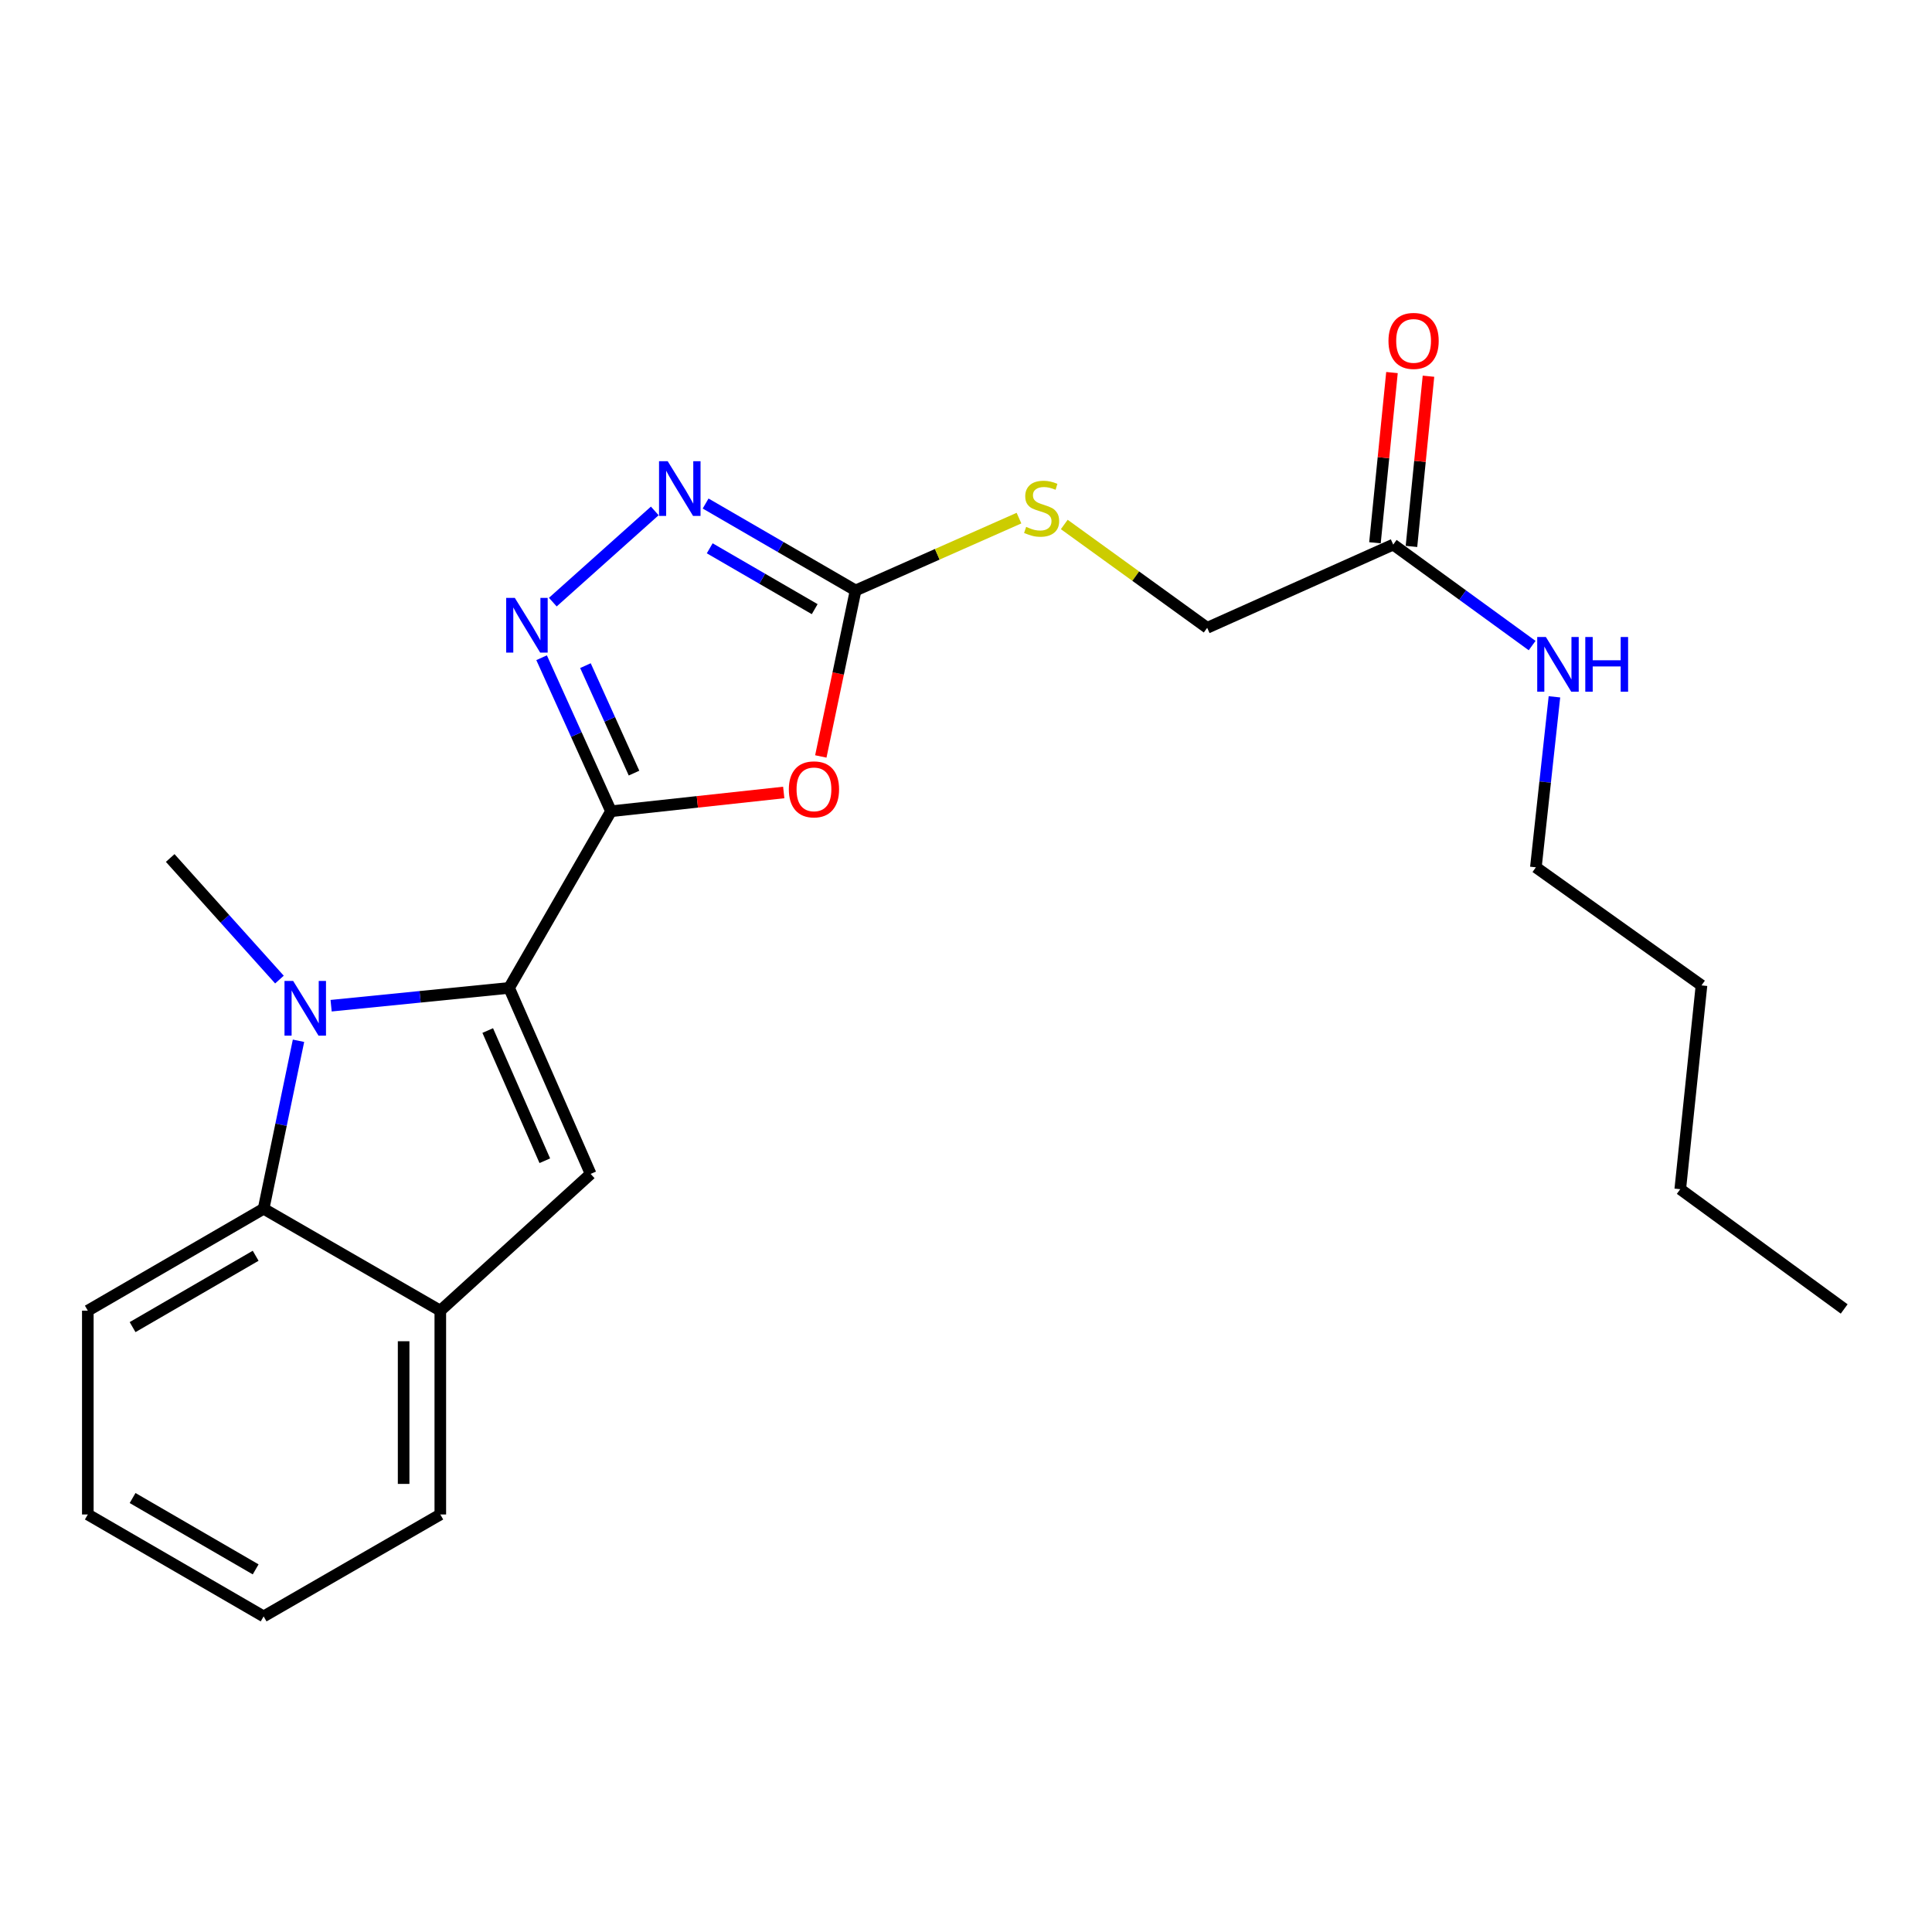<?xml version='1.0' encoding='iso-8859-1'?>
<svg version='1.1' baseProfile='full'
              xmlns='http://www.w3.org/2000/svg'
                      xmlns:rdkit='http://www.rdkit.org/xml'
                      xmlns:xlink='http://www.w3.org/1999/xlink'
                  xml:space='preserve'
width='1000px' height='1000px' viewBox='0 0 1000 1000'>
<!-- END OF HEADER -->
<rect style='opacity:1.0;fill:#FFFFFF;stroke:none' width='1000' height='1000' x='0' y='0'> </rect>
<path class='bond-0' d='M 316.253,419.9 L 263.507,511.341' style='fill:none;fill-rule:evenodd;stroke:#000000;stroke-width:6px;stroke-linecap:butt;stroke-linejoin:miter;stroke-opacity:1' />
<path class='bond-2' d='M 316.253,419.9 L 360.957,415.043' style='fill:none;fill-rule:evenodd;stroke:#000000;stroke-width:6px;stroke-linecap:butt;stroke-linejoin:miter;stroke-opacity:1' />
<path class='bond-2' d='M 360.957,415.043 L 405.661,410.185' style='fill:none;fill-rule:evenodd;stroke:#FF0000;stroke-width:6px;stroke-linecap:butt;stroke-linejoin:miter;stroke-opacity:1' />
<path class='bond-3' d='M 316.253,419.9 L 298.293,380.169' style='fill:none;fill-rule:evenodd;stroke:#000000;stroke-width:6px;stroke-linecap:butt;stroke-linejoin:miter;stroke-opacity:1' />
<path class='bond-3' d='M 298.293,380.169 L 280.333,340.439' style='fill:none;fill-rule:evenodd;stroke:#0000FF;stroke-width:6px;stroke-linecap:butt;stroke-linejoin:miter;stroke-opacity:1' />
<path class='bond-3' d='M 328.168,400.159 L 315.596,372.348' style='fill:none;fill-rule:evenodd;stroke:#000000;stroke-width:6px;stroke-linecap:butt;stroke-linejoin:miter;stroke-opacity:1' />
<path class='bond-3' d='M 315.596,372.348 L 303.024,344.536' style='fill:none;fill-rule:evenodd;stroke:#0000FF;stroke-width:6px;stroke-linecap:butt;stroke-linejoin:miter;stroke-opacity:1' />
<path class='bond-1' d='M 263.507,511.341 L 217.446,515.946' style='fill:none;fill-rule:evenodd;stroke:#000000;stroke-width:6px;stroke-linecap:butt;stroke-linejoin:miter;stroke-opacity:1' />
<path class='bond-1' d='M 217.446,515.946 L 171.385,520.551' style='fill:none;fill-rule:evenodd;stroke:#0000FF;stroke-width:6px;stroke-linecap:butt;stroke-linejoin:miter;stroke-opacity:1' />
<path class='bond-4' d='M 263.507,511.341 L 305.715,607.613' style='fill:none;fill-rule:evenodd;stroke:#000000;stroke-width:6px;stroke-linecap:butt;stroke-linejoin:miter;stroke-opacity:1' />
<path class='bond-4' d='M 252.448,533.406 L 281.993,600.797' style='fill:none;fill-rule:evenodd;stroke:#000000;stroke-width:6px;stroke-linecap:butt;stroke-linejoin:miter;stroke-opacity:1' />
<path class='bond-7' d='M 154.504,538.699 L 145.478,582.17' style='fill:none;fill-rule:evenodd;stroke:#0000FF;stroke-width:6px;stroke-linecap:butt;stroke-linejoin:miter;stroke-opacity:1' />
<path class='bond-7' d='M 145.478,582.17 L 136.452,625.642' style='fill:none;fill-rule:evenodd;stroke:#000000;stroke-width:6px;stroke-linecap:butt;stroke-linejoin:miter;stroke-opacity:1' />
<path class='bond-14' d='M 144.639,507.028 L 116.367,475.564' style='fill:none;fill-rule:evenodd;stroke:#0000FF;stroke-width:6px;stroke-linecap:butt;stroke-linejoin:miter;stroke-opacity:1' />
<path class='bond-14' d='M 116.367,475.564 L 88.095,444.1' style='fill:none;fill-rule:evenodd;stroke:#000000;stroke-width:6px;stroke-linecap:butt;stroke-linejoin:miter;stroke-opacity:1' />
<path class='bond-5' d='M 424.853,391.538 L 433.854,348.579' style='fill:none;fill-rule:evenodd;stroke:#FF0000;stroke-width:6px;stroke-linecap:butt;stroke-linejoin:miter;stroke-opacity:1' />
<path class='bond-5' d='M 433.854,348.579 L 442.855,305.62' style='fill:none;fill-rule:evenodd;stroke:#000000;stroke-width:6px;stroke-linecap:butt;stroke-linejoin:miter;stroke-opacity:1' />
<path class='bond-6' d='M 286.132,311.659 L 338.913,264.451' style='fill:none;fill-rule:evenodd;stroke:#0000FF;stroke-width:6px;stroke-linecap:butt;stroke-linejoin:miter;stroke-opacity:1' />
<path class='bond-8' d='M 305.715,607.613 L 227.904,678.398' style='fill:none;fill-rule:evenodd;stroke:#000000;stroke-width:6px;stroke-linecap:butt;stroke-linejoin:miter;stroke-opacity:1' />
<path class='bond-10' d='M 442.855,305.62 L 485.14,286.898' style='fill:none;fill-rule:evenodd;stroke:#000000;stroke-width:6px;stroke-linecap:butt;stroke-linejoin:miter;stroke-opacity:1' />
<path class='bond-10' d='M 485.14,286.898 L 527.425,268.176' style='fill:none;fill-rule:evenodd;stroke:#CCCC00;stroke-width:6px;stroke-linecap:butt;stroke-linejoin:miter;stroke-opacity:1' />
<path class='bond-23' d='M 442.855,305.62 L 404.041,283.122' style='fill:none;fill-rule:evenodd;stroke:#000000;stroke-width:6px;stroke-linecap:butt;stroke-linejoin:miter;stroke-opacity:1' />
<path class='bond-23' d='M 404.041,283.122 L 365.227,260.623' style='fill:none;fill-rule:evenodd;stroke:#0000FF;stroke-width:6px;stroke-linecap:butt;stroke-linejoin:miter;stroke-opacity:1' />
<path class='bond-23' d='M 421.688,315.299 L 394.518,299.55' style='fill:none;fill-rule:evenodd;stroke:#000000;stroke-width:6px;stroke-linecap:butt;stroke-linejoin:miter;stroke-opacity:1' />
<path class='bond-23' d='M 394.518,299.55 L 367.348,283.801' style='fill:none;fill-rule:evenodd;stroke:#0000FF;stroke-width:6px;stroke-linecap:butt;stroke-linejoin:miter;stroke-opacity:1' />
<path class='bond-15' d='M 136.452,625.642 L 45.455,678.398' style='fill:none;fill-rule:evenodd;stroke:#000000;stroke-width:6px;stroke-linecap:butt;stroke-linejoin:miter;stroke-opacity:1' />
<path class='bond-15' d='M 132.327,649.983 L 68.628,686.912' style='fill:none;fill-rule:evenodd;stroke:#000000;stroke-width:6px;stroke-linecap:butt;stroke-linejoin:miter;stroke-opacity:1' />
<path class='bond-24' d='M 136.452,625.642 L 227.904,678.398' style='fill:none;fill-rule:evenodd;stroke:#000000;stroke-width:6px;stroke-linecap:butt;stroke-linejoin:miter;stroke-opacity:1' />
<path class='bond-16' d='M 227.904,678.398 L 227.904,783.891' style='fill:none;fill-rule:evenodd;stroke:#000000;stroke-width:6px;stroke-linecap:butt;stroke-linejoin:miter;stroke-opacity:1' />
<path class='bond-16' d='M 208.915,694.222 L 208.915,768.067' style='fill:none;fill-rule:evenodd;stroke:#000000;stroke-width:6px;stroke-linecap:butt;stroke-linejoin:miter;stroke-opacity:1' />
<path class='bond-9' d='M 721.123,281.884 L 624.84,324.957' style='fill:none;fill-rule:evenodd;stroke:#000000;stroke-width:6px;stroke-linecap:butt;stroke-linejoin:miter;stroke-opacity:1' />
<path class='bond-11' d='M 730.57,282.829 L 734.974,238.778' style='fill:none;fill-rule:evenodd;stroke:#000000;stroke-width:6px;stroke-linecap:butt;stroke-linejoin:miter;stroke-opacity:1' />
<path class='bond-11' d='M 734.974,238.778 L 739.378,194.726' style='fill:none;fill-rule:evenodd;stroke:#FF0000;stroke-width:6px;stroke-linecap:butt;stroke-linejoin:miter;stroke-opacity:1' />
<path class='bond-11' d='M 711.675,280.94 L 716.08,236.888' style='fill:none;fill-rule:evenodd;stroke:#000000;stroke-width:6px;stroke-linecap:butt;stroke-linejoin:miter;stroke-opacity:1' />
<path class='bond-11' d='M 716.08,236.888 L 720.484,192.837' style='fill:none;fill-rule:evenodd;stroke:#FF0000;stroke-width:6px;stroke-linecap:butt;stroke-linejoin:miter;stroke-opacity:1' />
<path class='bond-13' d='M 721.123,281.884 L 757.075,308.017' style='fill:none;fill-rule:evenodd;stroke:#000000;stroke-width:6px;stroke-linecap:butt;stroke-linejoin:miter;stroke-opacity:1' />
<path class='bond-13' d='M 757.075,308.017 L 793.027,334.149' style='fill:none;fill-rule:evenodd;stroke:#0000FF;stroke-width:6px;stroke-linecap:butt;stroke-linejoin:miter;stroke-opacity:1' />
<path class='bond-12' d='M 550.862,271.467 L 587.851,298.212' style='fill:none;fill-rule:evenodd;stroke:#CCCC00;stroke-width:6px;stroke-linecap:butt;stroke-linejoin:miter;stroke-opacity:1' />
<path class='bond-12' d='M 587.851,298.212 L 624.84,324.957' style='fill:none;fill-rule:evenodd;stroke:#000000;stroke-width:6px;stroke-linecap:butt;stroke-linejoin:miter;stroke-opacity:1' />
<path class='bond-17' d='M 804.574,360.673 L 799.77,404.797' style='fill:none;fill-rule:evenodd;stroke:#0000FF;stroke-width:6px;stroke-linecap:butt;stroke-linejoin:miter;stroke-opacity:1' />
<path class='bond-17' d='M 799.77,404.797 L 794.967,448.921' style='fill:none;fill-rule:evenodd;stroke:#000000;stroke-width:6px;stroke-linecap:butt;stroke-linejoin:miter;stroke-opacity:1' />
<path class='bond-20' d='M 45.455,678.398 L 45.455,783.891' style='fill:none;fill-rule:evenodd;stroke:#000000;stroke-width:6px;stroke-linecap:butt;stroke-linejoin:miter;stroke-opacity:1' />
<path class='bond-21' d='M 227.904,783.891 L 136.452,836.647' style='fill:none;fill-rule:evenodd;stroke:#000000;stroke-width:6px;stroke-linecap:butt;stroke-linejoin:miter;stroke-opacity:1' />
<path class='bond-18' d='M 794.967,448.921 L 880.69,510.033' style='fill:none;fill-rule:evenodd;stroke:#000000;stroke-width:6px;stroke-linecap:butt;stroke-linejoin:miter;stroke-opacity:1' />
<path class='bond-19' d='M 880.69,510.033 L 869.698,615.525' style='fill:none;fill-rule:evenodd;stroke:#000000;stroke-width:6px;stroke-linecap:butt;stroke-linejoin:miter;stroke-opacity:1' />
<path class='bond-22' d='M 869.698,615.525 L 954.545,677.512' style='fill:none;fill-rule:evenodd;stroke:#000000;stroke-width:6px;stroke-linecap:butt;stroke-linejoin:miter;stroke-opacity:1' />
<path class='bond-25' d='M 45.455,783.891 L 136.452,836.647' style='fill:none;fill-rule:evenodd;stroke:#000000;stroke-width:6px;stroke-linecap:butt;stroke-linejoin:miter;stroke-opacity:1' />
<path class='bond-25' d='M 68.628,775.377 L 132.327,812.306' style='fill:none;fill-rule:evenodd;stroke:#000000;stroke-width:6px;stroke-linecap:butt;stroke-linejoin:miter;stroke-opacity:1' />
<path  class='atom-2' d='M 151.734 507.73
L 161.014 522.73
Q 161.934 524.21, 163.414 526.89
Q 164.894 529.57, 164.974 529.73
L 164.974 507.73
L 168.734 507.73
L 168.734 536.05
L 164.854 536.05
L 154.894 519.65
Q 153.734 517.73, 152.494 515.53
Q 151.294 513.33, 150.934 512.65
L 150.934 536.05
L 147.254 536.05
L 147.254 507.73
L 151.734 507.73
' fill='#0000FF'/>
<path  class='atom-3' d='M 408.303 408.566
Q 408.303 401.766, 411.663 397.966
Q 415.023 394.166, 421.303 394.166
Q 427.583 394.166, 430.943 397.966
Q 434.303 401.766, 434.303 408.566
Q 434.303 415.446, 430.903 419.366
Q 427.503 423.246, 421.303 423.246
Q 415.063 423.246, 411.663 419.366
Q 408.303 415.486, 408.303 408.566
M 421.303 420.046
Q 425.623 420.046, 427.943 417.166
Q 430.303 414.246, 430.303 408.566
Q 430.303 403.006, 427.943 400.206
Q 425.623 397.366, 421.303 397.366
Q 416.983 397.366, 414.623 400.166
Q 412.303 402.966, 412.303 408.566
Q 412.303 414.286, 414.623 417.166
Q 416.983 420.046, 421.303 420.046
' fill='#FF0000'/>
<path  class='atom-4' d='M 266.478 309.478
L 275.758 324.478
Q 276.678 325.958, 278.158 328.638
Q 279.638 331.318, 279.718 331.478
L 279.718 309.478
L 283.478 309.478
L 283.478 337.798
L 279.598 337.798
L 269.638 321.398
Q 268.478 319.478, 267.238 317.278
Q 266.038 315.078, 265.678 314.398
L 265.678 337.798
L 261.998 337.798
L 261.998 309.478
L 266.478 309.478
' fill='#0000FF'/>
<path  class='atom-7' d='M 345.597 238.714
L 354.877 253.714
Q 355.797 255.194, 357.277 257.874
Q 358.757 260.554, 358.837 260.714
L 358.837 238.714
L 362.597 238.714
L 362.597 267.034
L 358.717 267.034
L 348.757 250.634
Q 347.597 248.714, 346.357 246.514
Q 345.157 244.314, 344.797 243.634
L 344.797 267.034
L 341.117 267.034
L 341.117 238.714
L 345.597 238.714
' fill='#0000FF'/>
<path  class='atom-11' d='M 531.138 272.711
Q 531.458 272.831, 532.778 273.391
Q 534.098 273.951, 535.538 274.311
Q 537.018 274.631, 538.458 274.631
Q 541.138 274.631, 542.698 273.351
Q 544.258 272.031, 544.258 269.751
Q 544.258 268.191, 543.458 267.231
Q 542.698 266.271, 541.498 265.751
Q 540.298 265.231, 538.298 264.631
Q 535.778 263.871, 534.258 263.151
Q 532.778 262.431, 531.698 260.911
Q 530.658 259.391, 530.658 256.831
Q 530.658 253.271, 533.058 251.071
Q 535.498 248.871, 540.298 248.871
Q 543.578 248.871, 547.298 250.431
L 546.378 253.511
Q 542.978 252.111, 540.418 252.111
Q 537.658 252.111, 536.138 253.271
Q 534.618 254.391, 534.658 256.351
Q 534.658 257.871, 535.418 258.791
Q 536.218 259.711, 537.338 260.231
Q 538.498 260.751, 540.418 261.351
Q 542.978 262.151, 544.498 262.951
Q 546.018 263.751, 547.098 265.391
Q 548.218 266.991, 548.218 269.751
Q 548.218 273.671, 545.578 275.791
Q 542.978 277.871, 538.618 277.871
Q 536.098 277.871, 534.178 277.311
Q 532.298 276.791, 530.058 275.871
L 531.138 272.711
' fill='#CCCC00'/>
<path  class='atom-12' d='M 718.672 176.451
Q 718.672 169.651, 722.032 165.851
Q 725.392 162.051, 731.672 162.051
Q 737.952 162.051, 741.312 165.851
Q 744.672 169.651, 744.672 176.451
Q 744.672 183.331, 741.272 187.251
Q 737.872 191.131, 731.672 191.131
Q 725.432 191.131, 722.032 187.251
Q 718.672 183.371, 718.672 176.451
M 731.672 187.931
Q 735.992 187.931, 738.312 185.051
Q 740.672 182.131, 740.672 176.451
Q 740.672 170.891, 738.312 168.091
Q 735.992 165.251, 731.672 165.251
Q 727.352 165.251, 724.992 168.051
Q 722.672 170.851, 722.672 176.451
Q 722.672 182.171, 724.992 185.051
Q 727.352 187.931, 731.672 187.931
' fill='#FF0000'/>
<path  class='atom-14' d='M 800.143 329.712
L 809.423 344.712
Q 810.343 346.192, 811.823 348.872
Q 813.303 351.552, 813.383 351.712
L 813.383 329.712
L 817.143 329.712
L 817.143 358.032
L 813.263 358.032
L 803.303 341.632
Q 802.143 339.712, 800.903 337.512
Q 799.703 335.312, 799.343 334.632
L 799.343 358.032
L 795.663 358.032
L 795.663 329.712
L 800.143 329.712
' fill='#0000FF'/>
<path  class='atom-14' d='M 820.543 329.712
L 824.383 329.712
L 824.383 341.752
L 838.863 341.752
L 838.863 329.712
L 842.703 329.712
L 842.703 358.032
L 838.863 358.032
L 838.863 344.952
L 824.383 344.952
L 824.383 358.032
L 820.543 358.032
L 820.543 329.712
' fill='#0000FF'/>
</svg>
